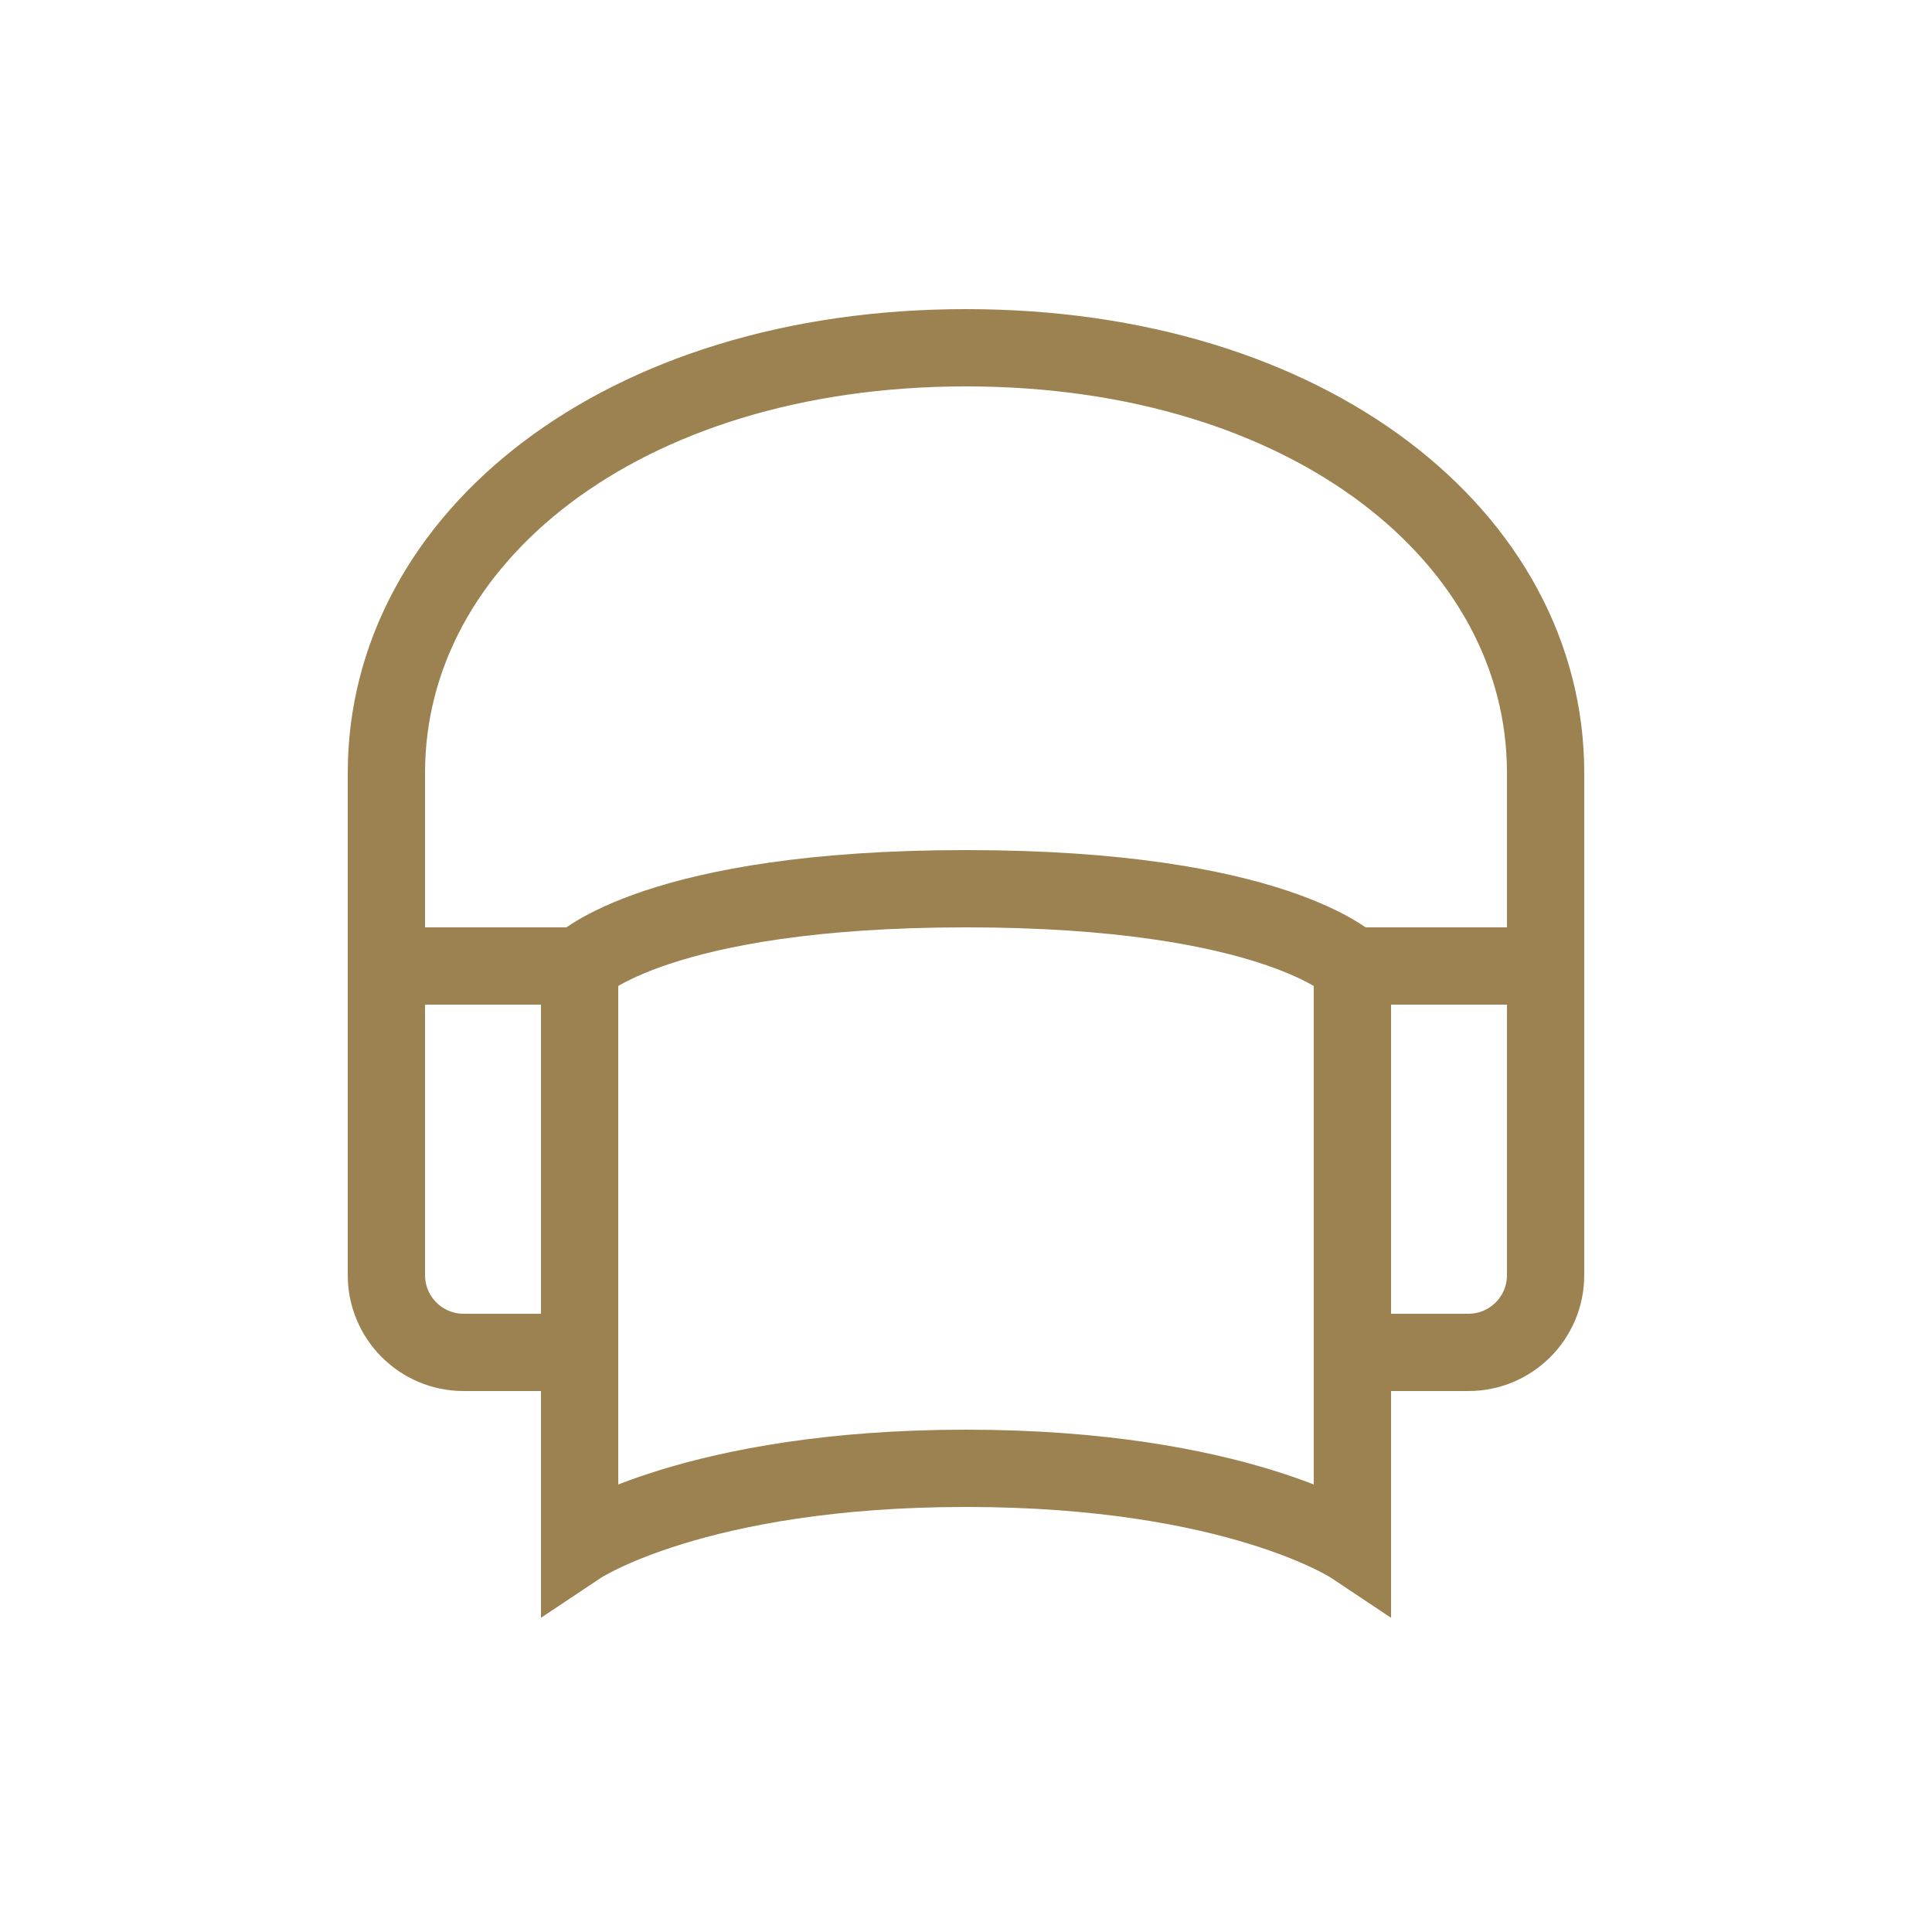 <svg xmlns="http://www.w3.org/2000/svg" width="50" height="50" viewBox="0 0 50 50" fill="none">
  <path d="M10 20C10 13.925 16.088 9 25 9C33.912 9 40 13.925 40 20" stroke="#9c8250" stroke-width="2" fill="none"/>
  <path d="M40 20V33C40 34.105 39.105 35 38 35H35V25H40" stroke="#9c8250" stroke-width="2" fill="none"/>
  <path d="M10 20V33C10 34.105 10.895 35 12 35H15V25H10" stroke="#9c8250" stroke-width="2" fill="none"/>
  <path d="M15 25C15 25 17 23 25 23C33 23 35 25 35 25V40C35 40 32 38 25 38C18 38 15 40 15 40V25Z" stroke="#9c8250" stroke-width="2" fill="none"/>
</svg> 